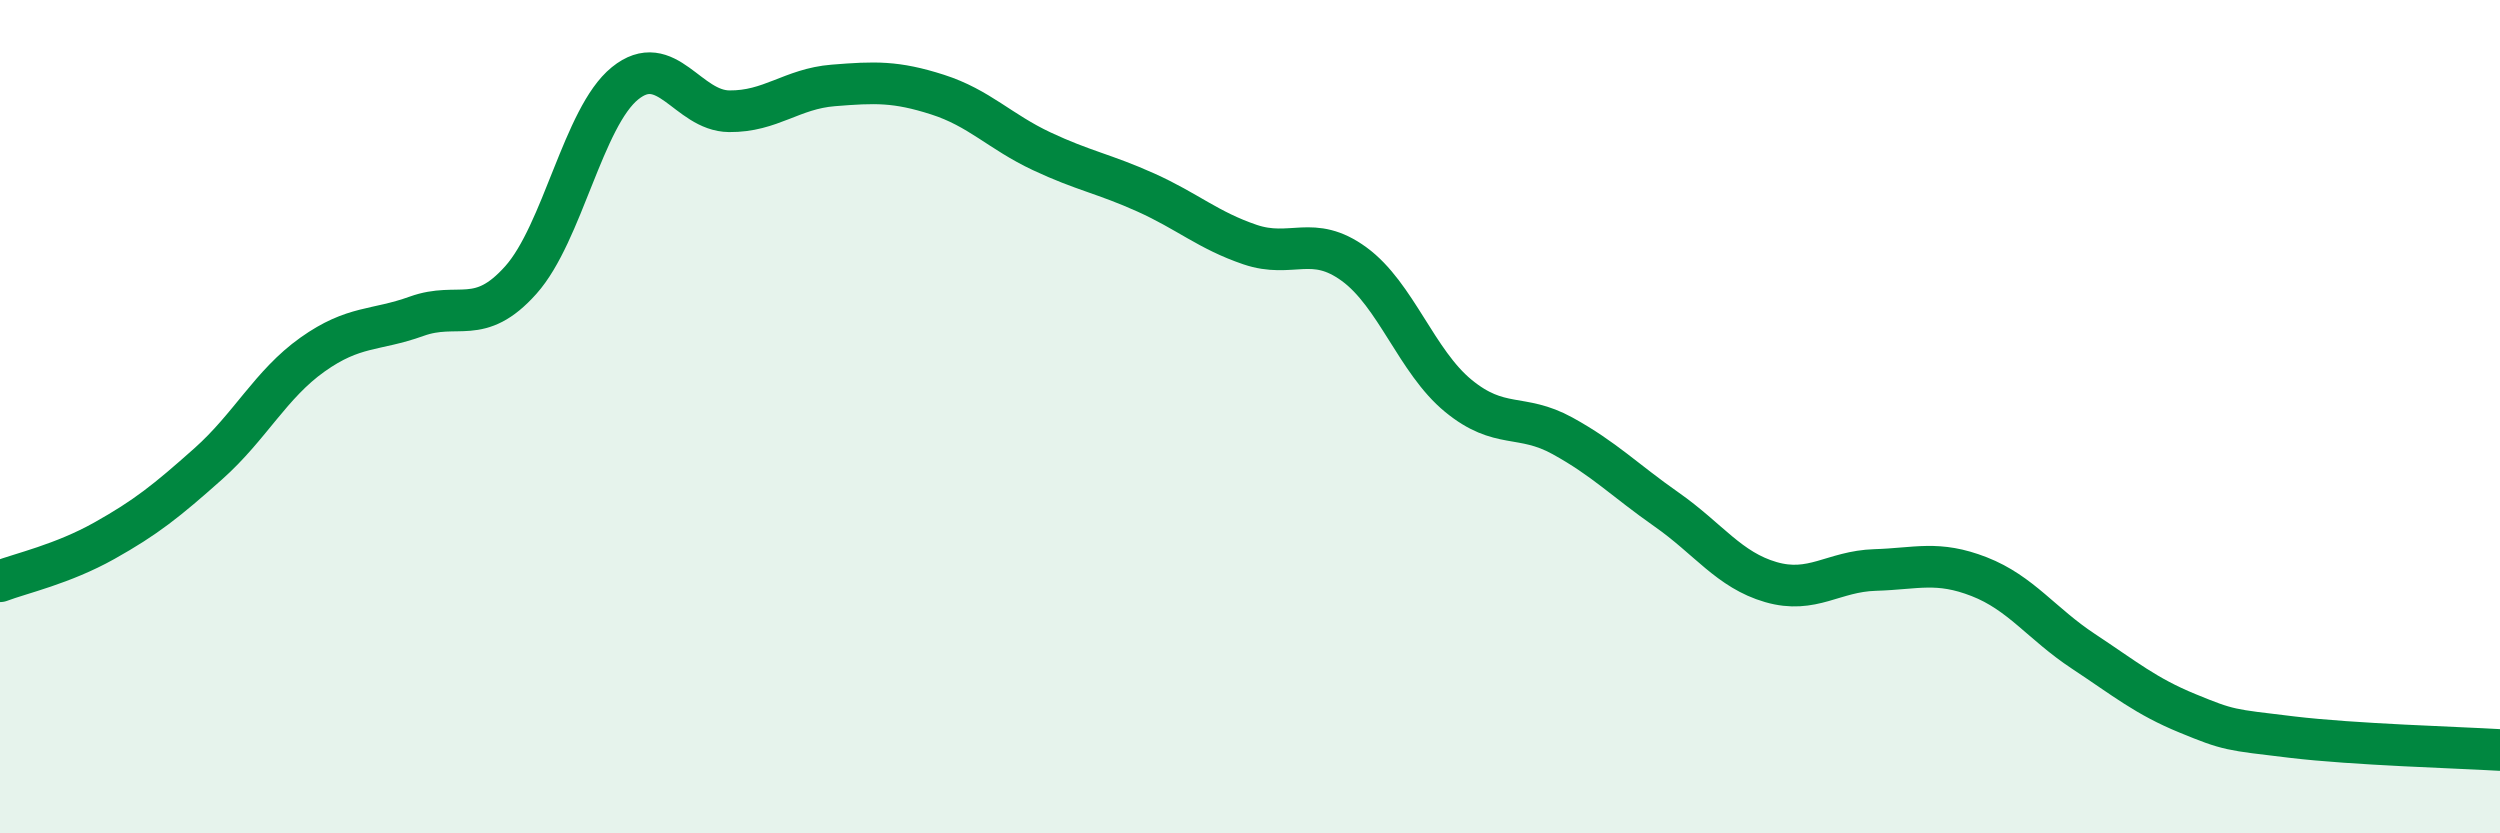 
    <svg width="60" height="20" viewBox="0 0 60 20" xmlns="http://www.w3.org/2000/svg">
      <path
        d="M 0,13.95 C 0.5,13.76 1.5,13.54 2.5,12.98 C 3.5,12.42 4,12.02 5,11.13 C 6,10.24 6.5,9.22 7.5,8.51 C 8.5,7.8 9,7.95 10,7.59 C 11,7.23 11.5,7.84 12.5,6.72 C 13.5,5.6 14,2.81 15,2 C 16,1.19 16.5,2.66 17.5,2.67 C 18.5,2.68 19,2.13 20,2.05 C 21,1.97 21.5,1.95 22.5,2.27 C 23.5,2.59 24,3.16 25,3.63 C 26,4.1 26.5,4.17 27.5,4.62 C 28.5,5.07 29,5.53 30,5.87 C 31,6.21 31.5,5.61 32.5,6.34 C 33.5,7.07 34,8.68 35,9.5 C 36,10.32 36.5,9.91 37.5,10.46 C 38.5,11.01 39,11.53 40,12.23 C 41,12.93 41.5,13.68 42.5,13.97 C 43.5,14.26 44,13.71 45,13.68 C 46,13.65 46.5,13.45 47.5,13.84 C 48.5,14.23 49,14.97 50,15.63 C 51,16.29 51.5,16.71 52.5,17.12 C 53.5,17.53 53.5,17.51 55,17.69 C 56.5,17.87 59,17.94 60,18L60 20L0 20Z"
        fill="#008740"
        opacity="0.1"
        stroke-linecap="round"
        stroke-linejoin="round"
      />
      <path
        d="M 0,13.95 C 0.5,13.76 1.5,13.54 2.5,12.98 C 3.5,12.42 4,12.02 5,11.13 C 6,10.24 6.5,9.22 7.5,8.51 C 8.5,7.8 9,7.95 10,7.59 C 11,7.23 11.5,7.84 12.5,6.72 C 13.5,5.6 14,2.81 15,2 C 16,1.19 16.5,2.66 17.5,2.67 C 18.5,2.68 19,2.13 20,2.05 C 21,1.97 21.5,1.95 22.5,2.27 C 23.5,2.59 24,3.16 25,3.63 C 26,4.1 26.5,4.17 27.5,4.62 C 28.5,5.07 29,5.53 30,5.87 C 31,6.21 31.5,5.61 32.5,6.34 C 33.5,7.07 34,8.68 35,9.5 C 36,10.32 36.5,9.91 37.5,10.46 C 38.5,11.01 39,11.53 40,12.23 C 41,12.93 41.5,13.68 42.5,13.97 C 43.5,14.26 44,13.71 45,13.68 C 46,13.65 46.5,13.45 47.5,13.84 C 48.5,14.23 49,14.97 50,15.63 C 51,16.29 51.5,16.71 52.5,17.12 C 53.5,17.53 53.5,17.51 55,17.69 C 56.5,17.87 59,17.94 60,18"
        stroke="#008740"
        stroke-width="1"
        fill="none"
        stroke-linecap="round"
        stroke-linejoin="round"
      />
    </svg>
  